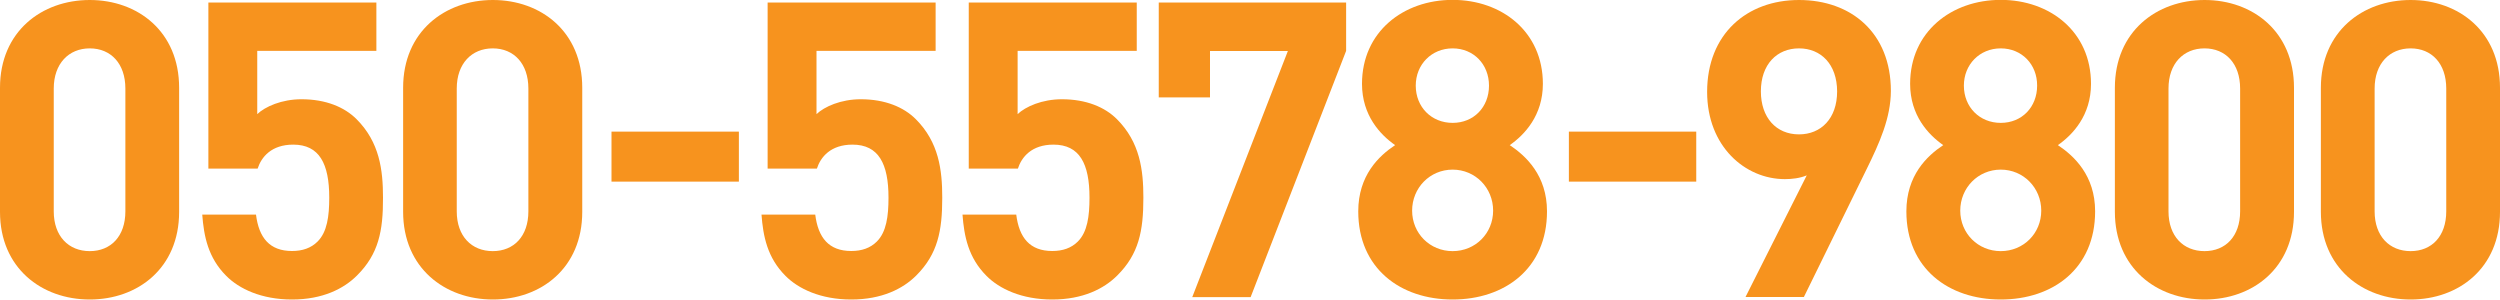 <?xml version="1.0" encoding="utf-8"?>
<!-- Generator: Adobe Illustrator 24.1.0, SVG Export Plug-In . SVG Version: 6.00 Build 0)  -->
<svg version="1.1" id="レイヤー_1" xmlns="http://www.w3.org/2000/svg" xmlns:xlink="http://www.w3.org/1999/xlink" x="0px"
	 y="0px" viewBox="0 0 200 24" style="enable-background:new 0 0 200 24;" xml:space="preserve">
<style type="text/css">
	.st0{fill:#F7931E;}
</style>
<g>
	<g>
		<path class="st0" d="M7.18,23.96C3.34,23.96,0,21.45,0,16.95V7.02C0,2.52,3.34,0,7.18,0s7.15,2.52,7.15,7.02v9.93
			C14.33,21.45,11.02,23.96,7.18,23.96z M10.03,7.08c0-1.99-1.16-3.21-2.85-3.21S4.3,5.1,4.3,7.08v9.83c0,1.99,1.19,3.18,2.88,3.18
			s2.85-1.19,2.85-3.18V7.08z"/>
		<path class="st0" d="M28.56,22.04c-1.06,1.06-2.75,1.92-5.2,1.92s-4.24-0.86-5.26-1.89c-1.46-1.46-1.79-3.18-1.92-4.9h4.3
			c0.23,1.85,1.09,2.91,2.88,2.91c0.83,0,1.52-0.23,2.05-0.76c0.76-0.76,0.93-2.02,0.93-3.51c0-2.71-0.79-4.24-2.88-4.24
			c-1.75,0-2.55,0.99-2.85,1.92h-3.94V0.2h13.44v3.87h-9.53v5.06c0.63-0.6,1.95-1.19,3.54-1.19c1.95,0,3.44,0.63,4.4,1.59
			c1.85,1.85,2.12,4.07,2.12,6.29C30.65,18.47,30.29,20.32,28.56,22.04z"/>
		<path class="st0" d="M39.43,23.96c-3.84,0-7.18-2.52-7.18-7.02V7.02c0-4.5,3.34-7.02,7.18-7.02s7.15,2.52,7.15,7.02v9.93
			C46.58,21.45,43.27,23.96,39.43,23.96z M42.27,7.08c0-1.99-1.16-3.21-2.85-3.21s-2.88,1.22-2.88,3.21v9.83
			c0,1.99,1.19,3.18,2.88,3.18s2.85-1.19,2.85-3.18V7.08z"/>
		<path class="st0" d="M48.92,14.53v-4h10.19v4H48.92z"/>
		<path class="st0" d="M73.3,22.04c-1.06,1.06-2.75,1.92-5.2,1.92c-2.45,0-4.24-0.86-5.26-1.89c-1.46-1.46-1.79-3.18-1.92-4.9h4.3
			c0.23,1.85,1.09,2.91,2.88,2.91c0.83,0,1.52-0.23,2.05-0.76c0.76-0.76,0.93-2.02,0.93-3.51c0-2.71-0.79-4.24-2.88-4.24
			c-1.75,0-2.55,0.99-2.85,1.92h-3.94V0.2h13.44v3.87h-9.53v5.06c0.63-0.6,1.95-1.19,3.54-1.19c1.95,0,3.44,0.63,4.4,1.59
			c1.85,1.85,2.12,4.07,2.12,6.29C75.38,18.47,75.02,20.32,73.3,22.04z"/>
		<path class="st0" d="M89.38,22.04c-1.06,1.06-2.75,1.92-5.2,1.92c-2.45,0-4.24-0.86-5.26-1.89c-1.46-1.46-1.79-3.18-1.92-4.9h4.3
			c0.23,1.85,1.09,2.91,2.88,2.91c0.83,0,1.52-0.23,2.05-0.76c0.76-0.76,0.93-2.02,0.93-3.51c0-2.71-0.79-4.24-2.88-4.24
			c-1.75,0-2.55,0.99-2.85,1.92H77.5V0.2h13.44v3.87h-9.53v5.06c0.63-0.6,1.95-1.19,3.54-1.19c1.95,0,3.44,0.63,4.4,1.59
			c1.85,1.85,2.12,4.07,2.12,6.29C91.47,18.47,91.11,20.32,89.38,22.04z"/>
		<path class="st0" d="M100.05,23.77h-4.67l7.65-19.69H96.8v3.71h-4.1V0.2h14.99v3.87L100.05,23.77z"/>
		<path class="st0" d="M116.21,23.96c-4.17,0-7.55-2.48-7.55-7.05c0-2.88,1.65-4.44,2.95-5.3c-1.19-0.83-2.65-2.38-2.65-4.9
			c0-4.17,3.31-6.72,7.25-6.72c3.94,0,7.22,2.55,7.22,6.72c0,2.52-1.46,4.07-2.65,4.9c1.29,0.86,2.98,2.42,2.98,5.3
			C123.76,21.48,120.38,23.96,116.21,23.96z M116.21,13.57c-1.82,0-3.24,1.46-3.24,3.28s1.42,3.24,3.24,3.24
			c1.82,0,3.24-1.42,3.24-3.24S118.03,13.57,116.21,13.57z M116.21,3.87c-1.69,0-2.95,1.29-2.95,2.98c0,1.72,1.26,2.98,2.95,2.98
			c1.69,0,2.91-1.26,2.91-2.98C119.12,5.16,117.9,3.87,116.21,3.87z"/>
		<path class="st0" d="M125.51,14.53v-4h10.19v4H125.51z"/>
		<path class="st0" d="M149.31,13.57l-5,10.19h-4.67l4.9-9.73c-0.56,0.23-1.19,0.3-1.75,0.3c-3.18,0-6.22-2.62-6.22-6.98
			c0-4.63,3.18-7.35,7.35-7.35c4.17,0,7.35,2.62,7.35,7.28C151.26,9.43,150.37,11.42,149.31,13.57z M143.92,3.87
			c-1.75,0-3.05,1.26-3.05,3.44c0,2.09,1.22,3.44,3.05,3.44c1.75,0,3.05-1.26,3.05-3.44C146.96,5.13,145.67,3.87,143.92,3.87z"/>
		<path class="st0" d="M160.06,23.96c-4.17,0-7.55-2.48-7.55-7.05c0-2.88,1.65-4.44,2.95-5.3c-1.19-0.83-2.65-2.38-2.65-4.9
			c0-4.17,3.31-6.72,7.25-6.72c3.94,0,7.22,2.55,7.22,6.72c0,2.52-1.46,4.07-2.65,4.9c1.29,0.86,2.98,2.42,2.98,5.3
			C167.61,21.48,164.24,23.96,160.06,23.96z M160.06,13.57c-1.82,0-3.24,1.46-3.24,3.28s1.42,3.24,3.24,3.24
			c1.82,0,3.24-1.42,3.24-3.24S161.88,13.57,160.06,13.57z M160.06,3.87c-1.69,0-2.95,1.29-2.95,2.98c0,1.72,1.26,2.98,2.95,2.98
			c1.69,0,2.91-1.26,2.91-2.98C162.98,5.16,161.75,3.87,160.06,3.87z"/>
		<path class="st0" d="M176.37,23.96c-3.84,0-7.18-2.52-7.18-7.02V7.02c0-4.5,3.34-7.02,7.18-7.02c3.84,0,7.15,2.52,7.15,7.02v9.93
			C183.52,21.45,180.21,23.96,176.37,23.96z M179.21,7.08c0-1.99-1.16-3.21-2.85-3.21c-1.69,0-2.88,1.22-2.88,3.21v9.83
			c0,1.99,1.19,3.18,2.88,3.18c1.69,0,2.85-1.19,2.85-3.18V7.08z"/>
		<path class="st0" d="M192.85,23.96c-3.84,0-7.18-2.52-7.18-7.02V7.02c0-4.5,3.34-7.02,7.18-7.02c3.84,0,7.15,2.52,7.15,7.02v9.93
			C200,21.45,196.69,23.96,192.85,23.96z M195.7,7.08c0-1.99-1.16-3.21-2.85-3.21c-1.69,0-2.88,1.22-2.88,3.21v9.83
			c0,1.99,1.19,3.18,2.88,3.18c1.69,0,2.85-1.19,2.85-3.18V7.08z"/>
	</g>
</g>
</svg>
